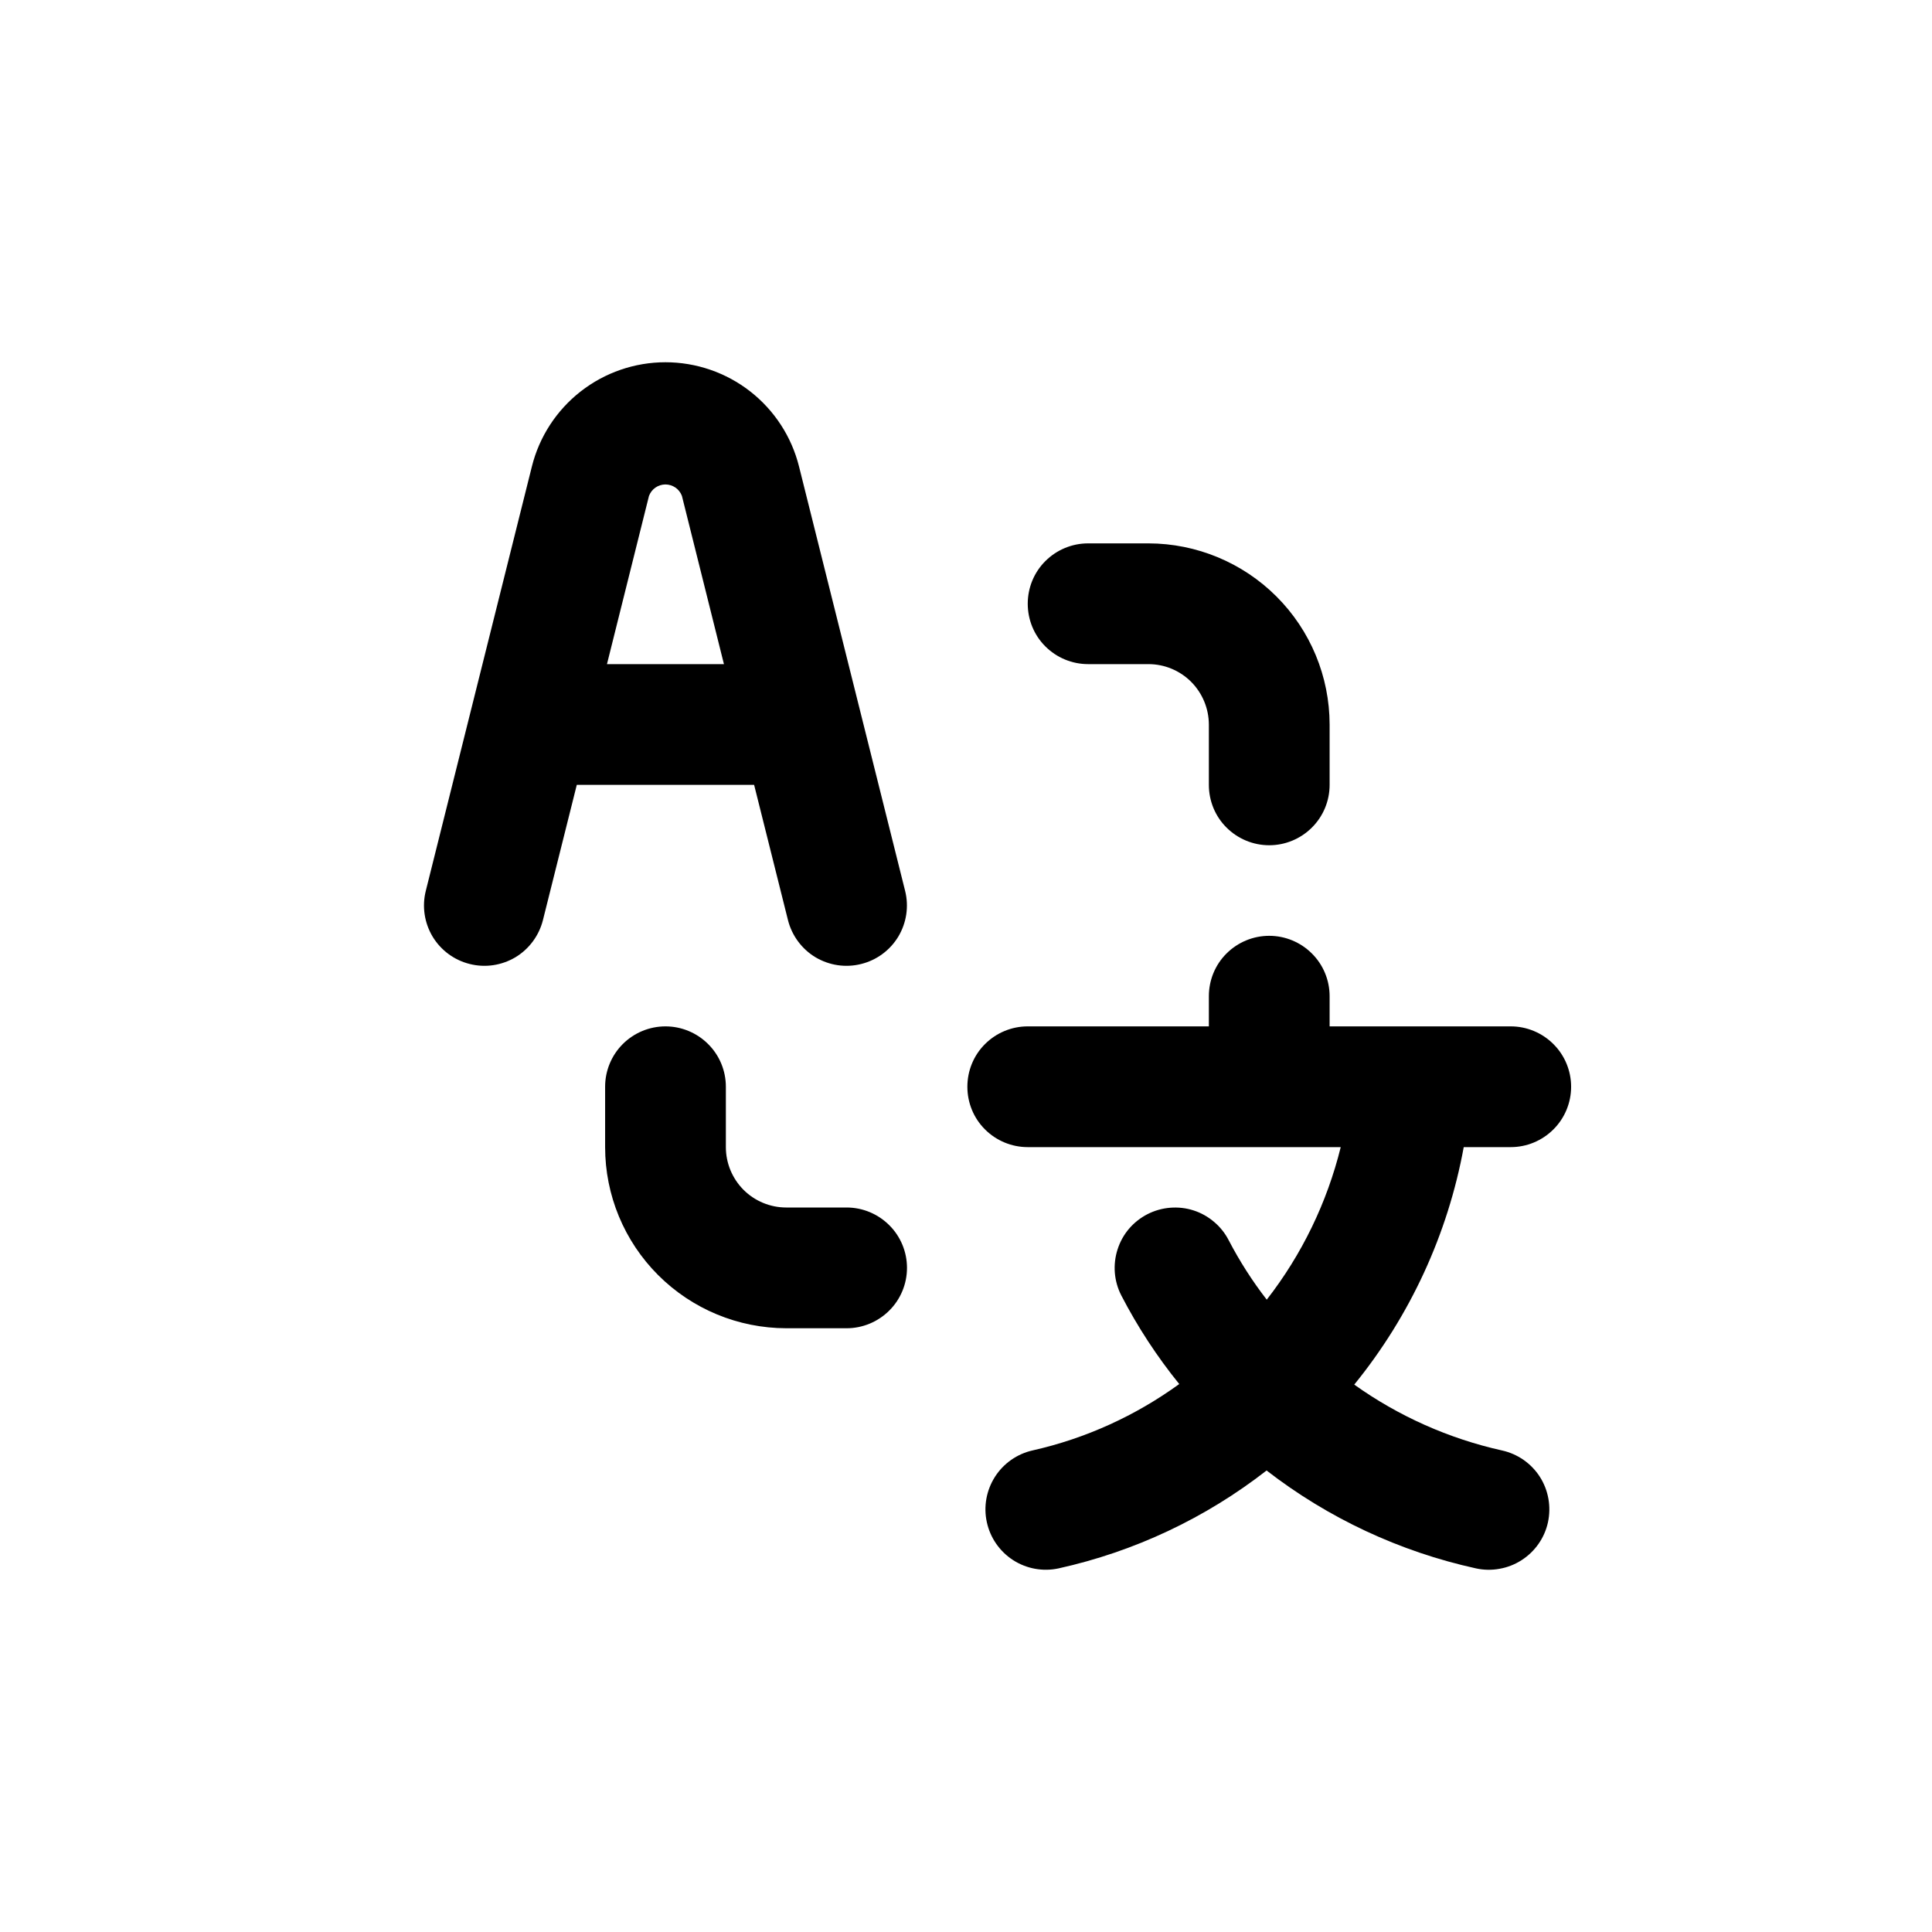<svg width="24" height="24" viewBox="0 0 24 24" fill="none" xmlns="http://www.w3.org/2000/svg"><path d="M13.517 8.25H14.267C14.465 8.25 14.656 8.329 14.797 8.47C14.937 8.611 15.016 8.801 15.017 9V9.75C15.017 9.949 15.095 10.14 15.236 10.28C15.377 10.421 15.568 10.5 15.767 10.5C15.965 10.5 16.156 10.421 16.297 10.28C16.438 10.14 16.517 9.949 16.517 9.75V9C16.516 8.403 16.279 7.832 15.857 7.41C15.435 6.988 14.863 6.751 14.267 6.75H13.517C13.318 6.75 13.127 6.829 12.986 6.97C12.845 7.11 12.767 7.301 12.767 7.5C12.767 7.699 12.845 7.89 12.986 8.03C13.127 8.171 13.318 8.25 13.517 8.25ZM10.517 15H9.767C9.568 15 9.377 14.921 9.236 14.78C9.096 14.639 9.017 14.449 9.017 14.25V13.5C9.017 13.301 8.938 13.11 8.797 12.97C8.656 12.829 8.465 12.75 8.267 12.75C8.068 12.75 7.877 12.829 7.736 12.97C7.596 13.11 7.517 13.301 7.517 13.5V14.25C7.517 14.847 7.754 15.418 8.176 15.84C8.598 16.262 9.17 16.499 9.767 16.5H10.517C10.715 16.5 10.906 16.421 11.047 16.28C11.188 16.14 11.267 15.949 11.267 15.75C11.267 15.551 11.188 15.36 11.047 15.22C10.906 15.079 10.715 15 10.517 15ZM18.767 14.25C18.965 14.25 19.156 14.171 19.297 14.03C19.438 13.89 19.517 13.699 19.517 13.5C19.517 13.301 19.438 13.11 19.297 12.97C19.156 12.829 18.965 12.75 18.767 12.75H16.517V12.375C16.517 12.176 16.438 11.985 16.297 11.845C16.156 11.704 15.965 11.625 15.767 11.625C15.568 11.625 15.377 11.704 15.236 11.845C15.095 11.985 15.017 12.176 15.017 12.375V12.75H12.767C12.568 12.75 12.377 12.829 12.236 12.97C12.095 13.11 12.017 13.301 12.017 13.5C12.017 13.699 12.095 13.89 12.236 14.03C12.377 14.171 12.568 14.25 12.767 14.25H16.655C16.485 14.939 16.172 15.585 15.736 16.145C15.557 15.914 15.399 15.667 15.264 15.408C15.219 15.32 15.157 15.242 15.082 15.179C15.007 15.115 14.92 15.066 14.826 15.036C14.733 15.006 14.634 14.995 14.536 15.003C14.438 15.011 14.342 15.038 14.254 15.083C14.167 15.128 14.089 15.189 14.025 15.264C13.961 15.339 13.913 15.426 13.883 15.52C13.822 15.709 13.838 15.915 13.929 16.092C14.131 16.482 14.372 16.851 14.649 17.193C14.104 17.588 13.486 17.869 12.83 18.017C12.636 18.06 12.467 18.178 12.36 18.345C12.253 18.513 12.216 18.716 12.259 18.91C12.301 19.104 12.419 19.273 12.586 19.381C12.753 19.488 12.956 19.525 13.15 19.483C14.091 19.275 14.974 18.859 15.734 18.267C16.5 18.86 17.389 19.275 18.335 19.483C18.431 19.504 18.531 19.506 18.628 19.488C18.725 19.471 18.817 19.435 18.9 19.382C18.983 19.329 19.055 19.26 19.111 19.18C19.168 19.099 19.208 19.008 19.229 18.912C19.25 18.815 19.252 18.716 19.235 18.619C19.218 18.522 19.182 18.429 19.129 18.346C19.076 18.263 19.007 18.192 18.926 18.135C18.845 18.079 18.754 18.039 18.658 18.018C17.998 17.871 17.374 17.593 16.823 17.2C17.517 16.346 17.985 15.332 18.183 14.25H18.767ZM9.789 11.432C9.838 11.624 9.961 11.79 10.131 11.892C10.302 11.993 10.505 12.024 10.698 11.975C10.891 11.927 11.056 11.805 11.159 11.635C11.261 11.464 11.292 11.261 11.244 11.068L9.926 5.796C9.834 5.426 9.62 5.097 9.319 4.862C9.019 4.628 8.648 4.5 8.266 4.5C7.885 4.5 7.514 4.628 7.214 4.862C6.913 5.097 6.699 5.426 6.607 5.796L5.289 11.068C5.241 11.261 5.272 11.464 5.374 11.635C5.477 11.805 5.642 11.927 5.835 11.975C6.028 12.024 6.231 11.993 6.402 11.892C6.572 11.79 6.695 11.624 6.744 11.432L7.165 9.75H9.368L9.789 11.432ZM7.54 8.25L8.062 6.16C8.078 6.118 8.106 6.082 8.142 6.057C8.179 6.032 8.222 6.018 8.266 6.018C8.311 6.018 8.354 6.032 8.391 6.057C8.427 6.082 8.455 6.118 8.471 6.16L8.993 8.25H7.54Z" fill="currentColor"></path></svg>